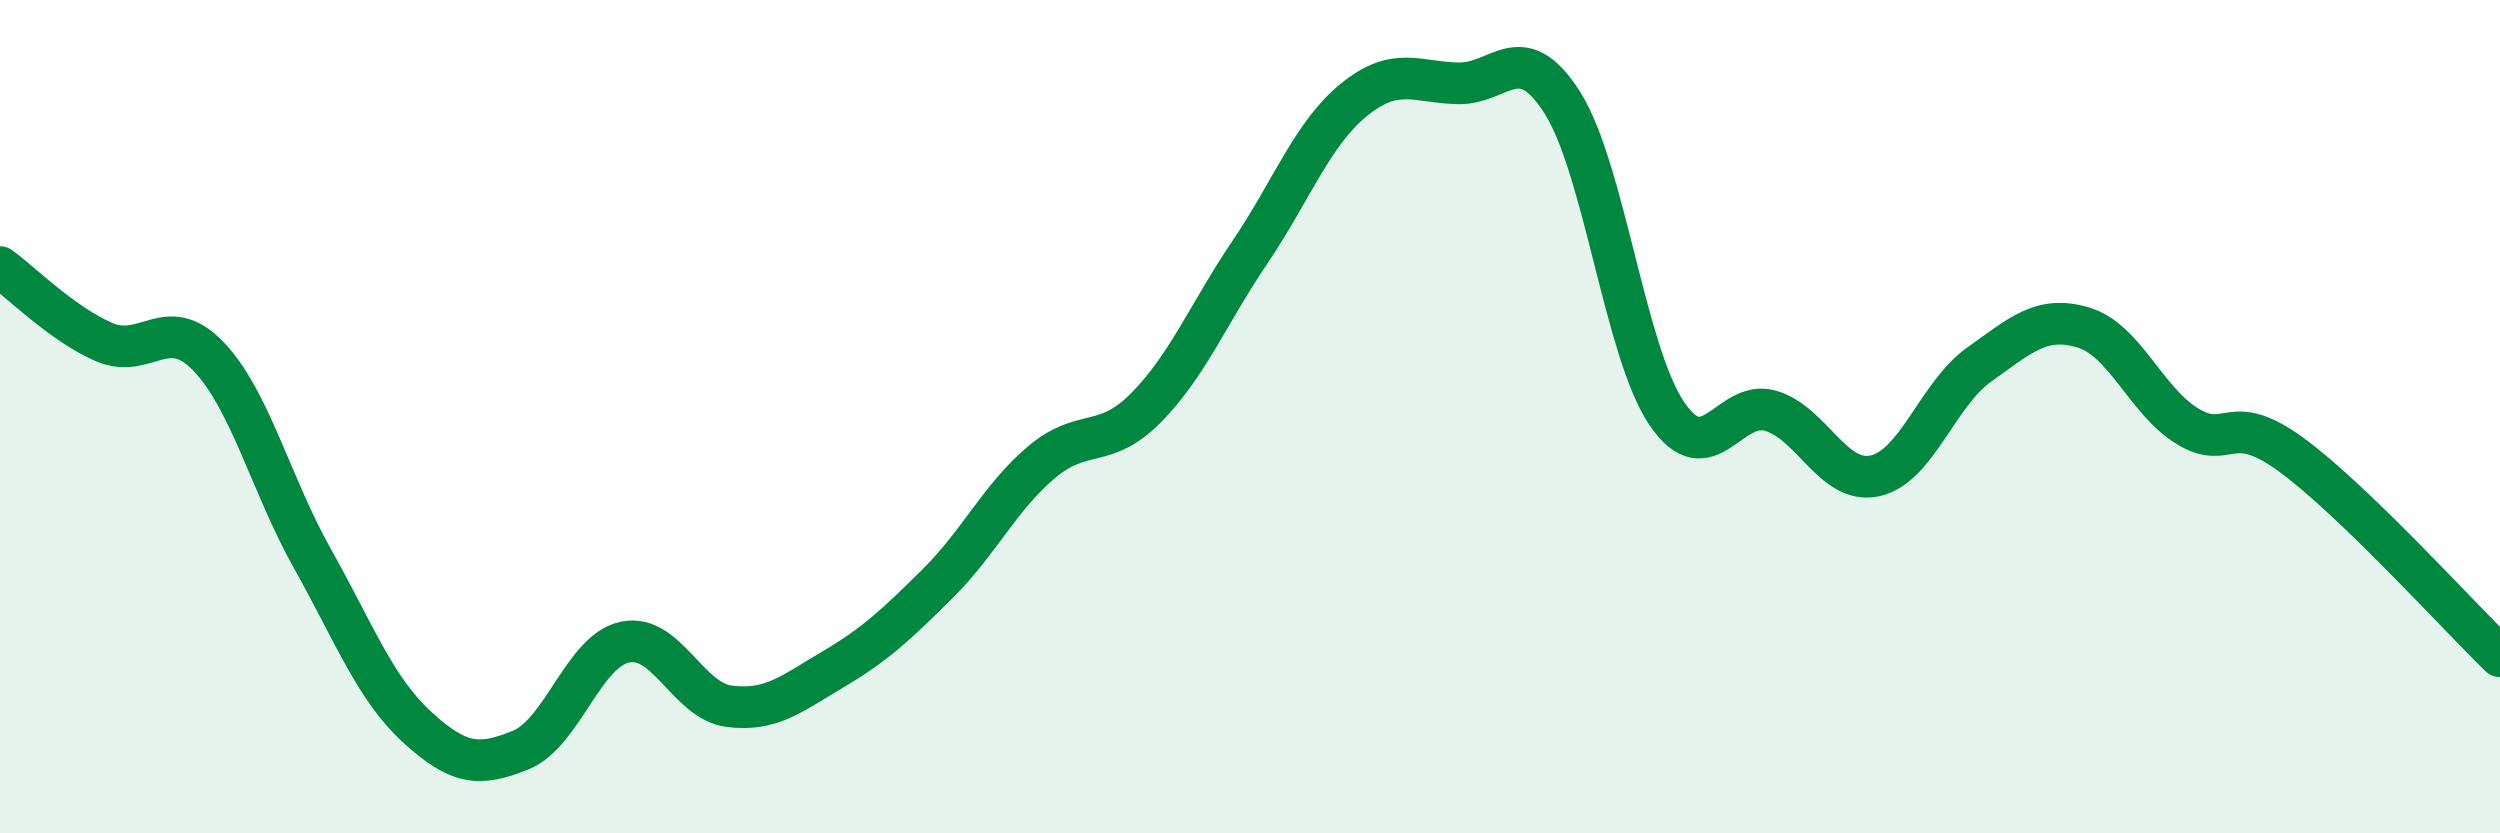 
    <svg width="60" height="20" viewBox="0 0 60 20" xmlns="http://www.w3.org/2000/svg">
      <path
        d="M 0,6.41 C 0.5,6.77 1.5,7.78 2.5,8.21 C 3.5,8.64 4,7.51 5,8.55 C 6,9.59 6.5,11.63 7.5,13.41 C 8.5,15.19 9,16.52 10,17.44 C 11,18.36 11.5,18.41 12.5,18 C 13.5,17.59 14,15.62 15,15.41 C 16,15.2 16.5,16.82 17.5,16.95 C 18.5,17.08 19,16.65 20,16.06 C 21,15.47 21.5,15 22.5,14.01 C 23.5,13.02 24,11.93 25,11.09 C 26,10.25 26.5,10.8 27.5,9.79 C 28.5,8.78 29,7.53 30,6.05 C 31,4.57 31.5,3.2 32.5,2.39 C 33.5,1.58 34,1.98 35,2 C 36,2.02 36.5,0.89 37.5,2.47 C 38.5,4.05 39,8.44 40,9.92 C 41,11.4 41.5,9.56 42.5,9.86 C 43.5,10.16 44,11.64 45,11.42 C 46,11.2 46.5,9.46 47.5,8.75 C 48.5,8.04 49,7.56 50,7.86 C 51,8.16 51.5,9.62 52.5,10.23 C 53.5,10.84 53.5,9.82 55,10.92 C 56.5,12.02 59,14.78 60,15.75L60 20L0 20Z"
        fill="#008740"
        opacity="0.1"
        stroke-linecap="round"
        stroke-linejoin="round"
      />
      <path
        d="M 0,6.41 C 0.5,6.77 1.5,7.78 2.5,8.21 C 3.5,8.64 4,7.51 5,8.55 C 6,9.59 6.5,11.63 7.5,13.41 C 8.5,15.19 9,16.52 10,17.44 C 11,18.36 11.5,18.41 12.5,18 C 13.5,17.59 14,15.62 15,15.41 C 16,15.2 16.5,16.82 17.5,16.95 C 18.5,17.08 19,16.65 20,16.06 C 21,15.47 21.5,15 22.5,14.01 C 23.5,13.02 24,11.93 25,11.09 C 26,10.25 26.5,10.8 27.5,9.79 C 28.5,8.78 29,7.53 30,6.05 C 31,4.57 31.5,3.2 32.5,2.39 C 33.5,1.58 34,1.98 35,2 C 36,2.02 36.5,0.89 37.5,2.47 C 38.5,4.05 39,8.44 40,9.92 C 41,11.4 41.5,9.56 42.5,9.86 C 43.5,10.16 44,11.64 45,11.42 C 46,11.2 46.5,9.46 47.5,8.75 C 48.5,8.04 49,7.56 50,7.86 C 51,8.16 51.5,9.62 52.5,10.23 C 53.5,10.84 53.5,9.82 55,10.92 C 56.5,12.02 59,14.78 60,15.75"
        stroke="#008740"
        stroke-width="1"
        fill="none"
        stroke-linecap="round"
        stroke-linejoin="round"
      />
    </svg>
  